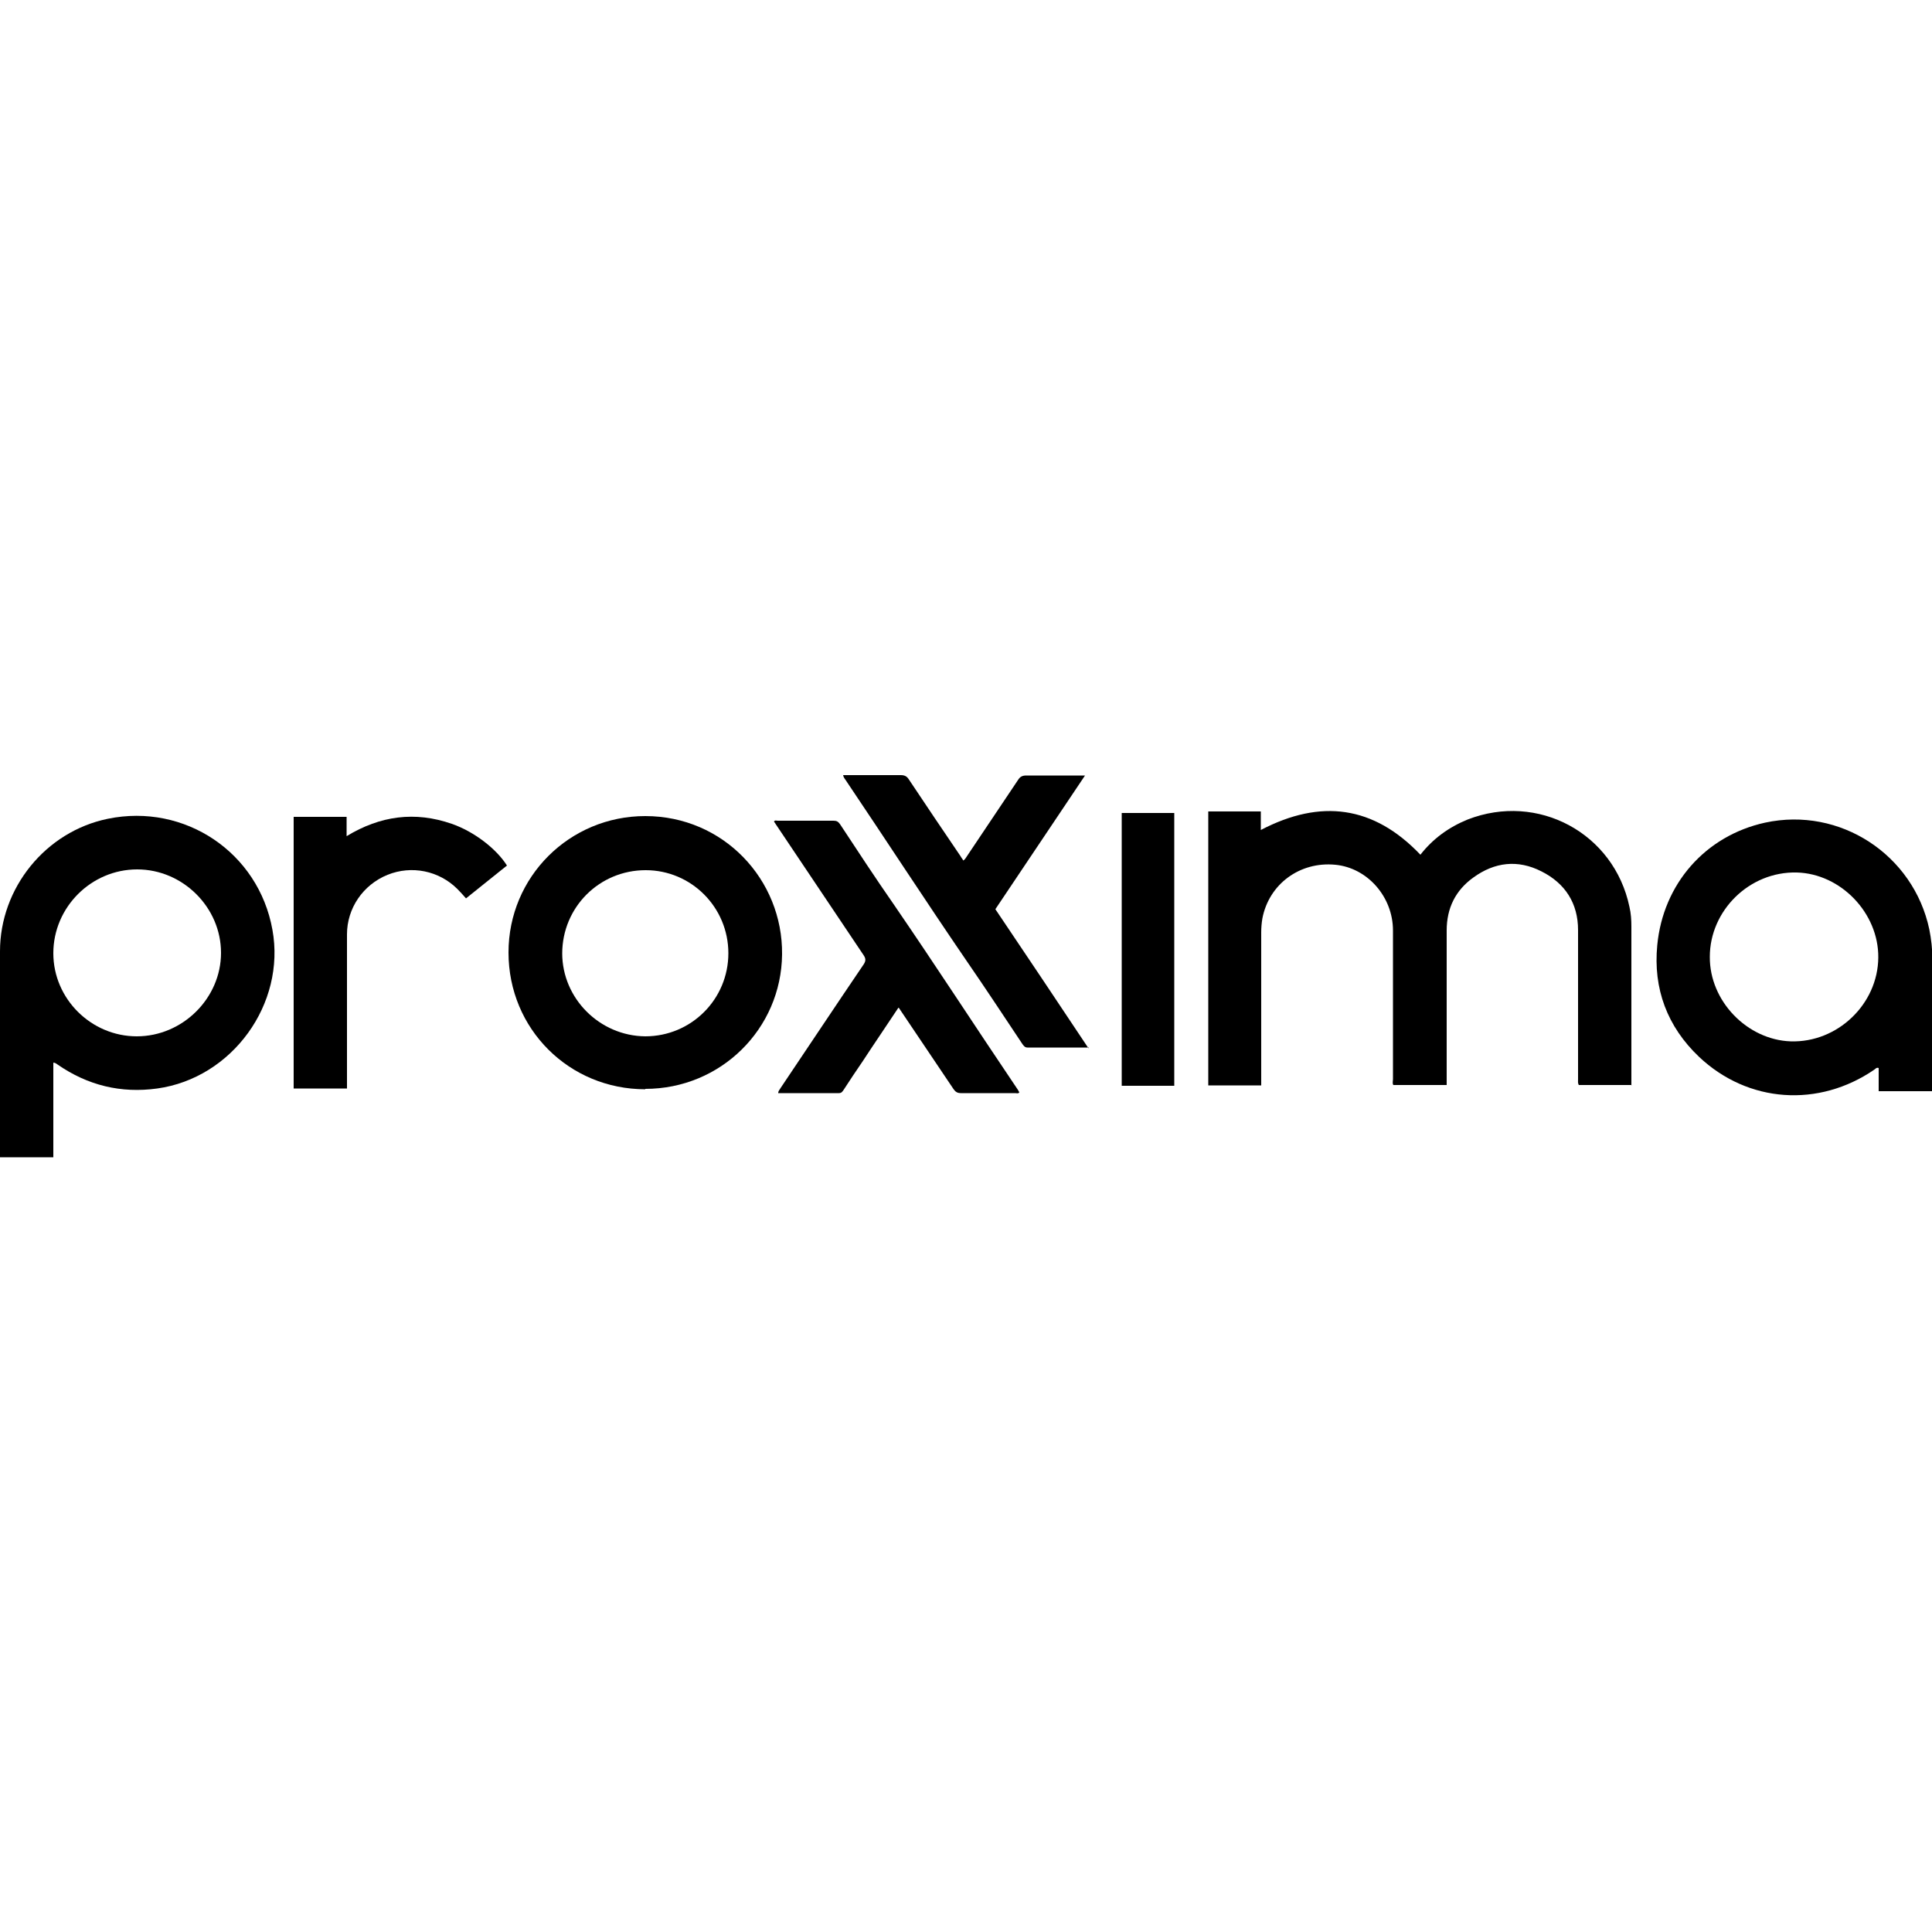 <svg xmlns="http://www.w3.org/2000/svg" viewBox="0 0 500 500"><g><g id="Camada_1"><g><path d="M422.3,280.8h-13.7c-.3-.5-.2-1-.2-1.5,0-12.9,0-25.8,0-38.6,0-6.9-3.3-12.1-9.5-15.2-6.1-3.1-12.1-2.4-17.6,1.6-4.6,3.3-6.9,7.9-6.9,13.7,0,13.3,0,26.6,0,40h-13.8c-.3-.4-.1-1-.1-1.5,0-12.8,0-25.7,0-38.5,0-8.7-6.6-16.2-14.9-17-9.2-.9-17.2,5-18.9,13.9-.2,1.2-.3,2.4-.3,3.6,0,12.6,0,25.2,0,37.9s0,1,0,1.7h-13.7v-70.9h13.6v4.8c15.5-8.1,29.2-6.3,41.3,6.4,3.2-4.1,7.3-7.1,12.2-9.1,18.2-7.1,37.9,3.5,41.9,22.6.4,1.7.5,3.4.5,5.1,0,13.4,0,26.7,0,40.1v1Z"></path><path d="M13.8,274.9v24.6H0v-1.6C0,280.7,0,263.5,0,246.2c0-16.4,11.8-31,27.9-34.3,19.9-4.1,39,8.7,42.6,28.7,3.5,19.2-10.4,38.4-29.8,41.1-9.4,1.3-18-.8-25.8-6.2-.3-.2-.6-.5-1.2-.5ZM35.5,225c-11.9,0-21.7,9.8-21.7,21.7,0,11.8,9.8,21.5,21.6,21.5,11.9,0,21.8-9.9,21.8-21.6,0-11.8-9.9-21.6-21.7-21.6Z"></path><path d="M500,282.4h-13.8v-6c-.6-.2-.8.2-1.1.4-14.4,9.9-32.7,8.7-45.4-3.3-8.2-7.8-11.9-17.6-10.8-28.9,1.5-15.8,12.4-28.3,27.9-31.7,19.4-4.2,38.4,8.3,42.5,27.6.5,2.5.8,5.1.8,7.7,0,10.9,0,21.8,0,32.7v1.5ZM442.5,247.6c-.1,11.5,9.7,21.5,20.9,21.9,12.1.4,22.6-9.6,22.7-21.7.1-11.5-9.7-21.7-21.1-22-12.3-.3-22.5,9.9-22.5,21.8Z"></path><path d="M167,281.9c-19.7,0-35.4-15.6-35.4-35.4,0-19.6,15.8-35.3,35.4-35.3,20.2,0,35.6,16.4,35.4,35.8-.2,19.3-15.9,34.8-35.4,34.8ZM145.5,246.7c0,11.7,9.7,21.4,21.5,21.5,11.9,0,21.5-9.6,21.5-21.5,0-11.9-9.6-21.5-21.4-21.5-12,0-21.6,9.6-21.6,21.6Z"></path><path d="M232.5,260.8c-3.1,4.7-6.2,9.2-9.2,13.8-1.7,2.5-3.4,5-5,7.5-.3.4-.5.8-1.2.8-5.2,0-10.5,0-15.7,0,0-.6.4-.9.6-1.3,7.2-10.7,14.3-21.4,21.5-32,.6-.9.6-1.5,0-2.4-7.4-11-14.8-22.1-22.2-33.1-.3-.5-.7-1-1-1.5.3-.4.6-.2,1-.2,4.8,0,9.6,0,14.4,0,.8,0,1.2.2,1.7.9,4.6,7,9.2,14,14,20.9,10.7,15.6,21,31.5,31.6,47.2.3.4.6.9.8,1.3-.3.4-.7.2-1.1.2-4.7,0-9.3,0-14,0-.9,0-1.4-.3-1.9-1-4.7-7-9.4-14-14.2-21.1Z"></path><path d="M281.8,271.1c-5.5,0-10.7,0-15.9,0-.7,0-1-.5-1.3-.9-4.8-7.2-9.6-14.5-14.5-21.6-10.6-15.5-20.8-31.2-31.3-46.8-.2-.3-.5-.6-.6-1.2h1.1c4.6,0,9.2,0,13.8,0,1,0,1.6.3,2.1,1.1,4.4,6.6,8.9,13.3,13.4,19.9.2.4.5.7.7,1.1.5-.3.7-.8,1-1.2,4.4-6.6,8.8-13.1,13.2-19.7.5-.8,1.1-1.1,2.1-1.1,5,0,9.9,0,15.2,0-7.8,11.6-15.5,23.1-23.2,34.6,8,11.9,16,23.8,24.1,36Z"></path><path d="M89.8,281.7h-13.8v-70.3h13.7v5c8.7-5.3,17.7-6.5,27.2-3.2,5.8,2,11.6,6.5,14.3,10.8-3.5,2.8-7.1,5.7-10.6,8.5-.7-.8-1.4-1.6-2.2-2.4-4.8-4.8-11.9-6.2-18.1-3.7-6.4,2.6-10.5,8.7-10.5,15.4,0,12.3,0,24.5,0,36.8,0,1,0,2,0,3Z"></path><path d="M290.3,210.4h13.6v70.6h-13.6v-70.6Z"></path></g></g></g></svg>